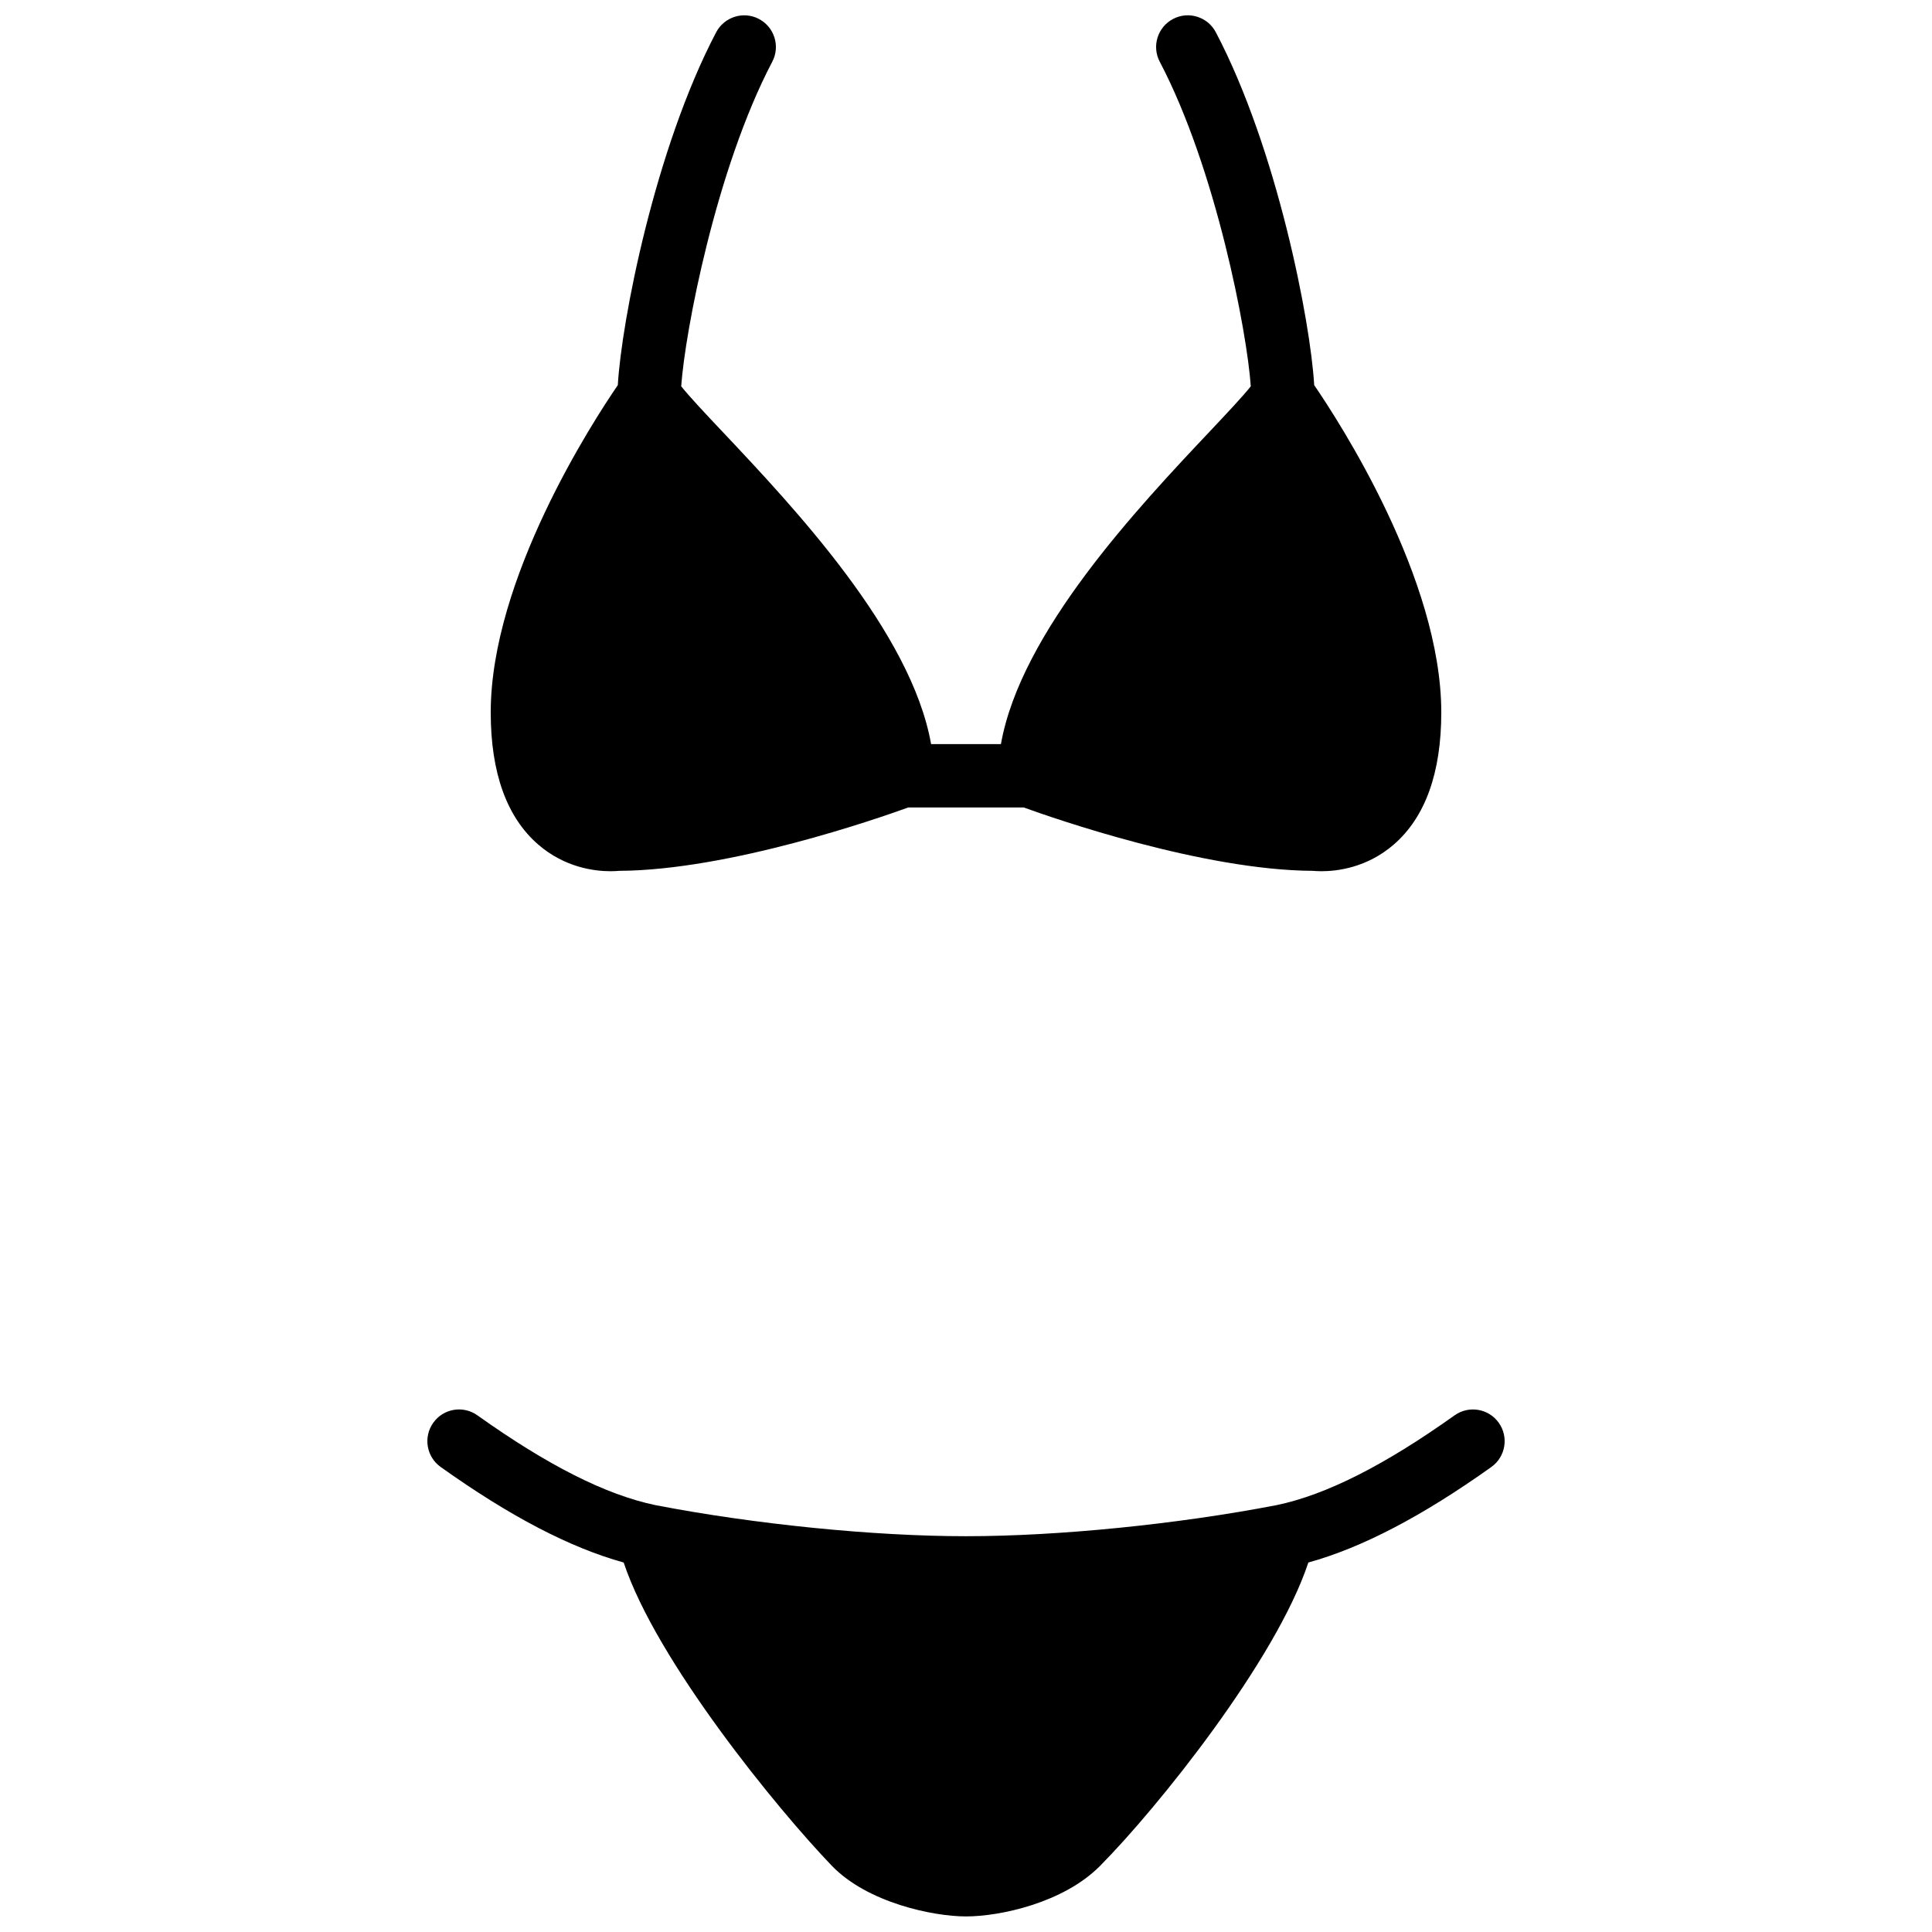 <?xml version="1.0" encoding="UTF-8"?>
<!-- Uploaded to: ICON Repo, www.iconrepo.com, Generator: ICON Repo Mixer Tools -->
<svg width="800px" height="800px" version="1.1" viewBox="144 144 512 512" xmlns="http://www.w3.org/2000/svg">
 <defs>
  <clipPath id="b">
   <path d="m274 148.09h252v226.91h-252z"/>
  </clipPath>
  <clipPath id="a">
   <path d="m257 517h286v134.9h-286z"/>
  </clipPath>
 </defs>
 <g>
  <g clip-path="url(#b)">
   <path d="m286.64 367.82c7.055 6.094 14.891 7.062 19.145 7.062 0.977 0 1.766-0.059 2.32-0.102 29.203-0.152 68.66-13.922 76.594-16.793h30.598c7.938 2.871 47.395 16.641 76.598 16.793 0.555 0.043 1.344 0.102 2.316 0.102 4.258 0 12.094-0.969 19.145-7.062 8.355-7.231 12.598-19.02 12.598-35.023 0-35.41-27.023-77.016-33.68-86.738-0.969-16.797-9.801-62.551-26.066-93.508-2.156-4.098-7.227-5.695-11.336-3.527-4.106 2.156-5.691 7.238-3.523 11.344 14.902 28.363 23.156 71.734 24.121 86.008-1.98 2.519-6.523 7.356-10.762 11.848-19.23 20.379-50.199 53.27-55.453 82.969h-18.508c-5.258-29.699-36.223-62.59-55.453-82.969-4.25-4.492-8.781-9.328-10.766-11.848 0.969-14.273 9.223-57.645 24.125-86.008 2.168-4.106 0.578-9.188-3.527-11.344-4.098-2.156-9.176-0.57-11.336 3.527-16.262 30.957-25.098 76.711-26.062 93.508-6.66 9.723-33.68 51.328-33.68 86.738 0 16.004 4.242 27.793 12.594 35.023z" fill-rule="evenodd"/>
  </g>
  <g clip-path="url(#a)">
   <path d="m541.19 521.05c-2.68-3.769-7.918-4.668-11.715-1.965-18.641 13.277-34.062 21.062-47.156 23.789-26.332 5.082-57.879 8.238-82.312 8.238-24.445 0-55.992-3.156-82.324-8.238-13.09-2.727-28.516-10.512-47.156-23.789-3.793-2.711-9.035-1.812-11.711 1.965-2.688 3.781-1.816 9.02 1.965 11.715 18.395 13.109 34.324 21.402 48.5 25.316 8.68 26.133 40.766 65.387 55.148 80.352 9.422 9.797 26.828 13.441 35.578 13.441 8.926 0 25.746-3.551 35.477-13.352 15.391-15.516 46.695-54.594 55.242-80.441 14.176-3.914 30.102-12.207 48.5-25.316 3.777-2.695 4.652-7.934 1.965-11.715" fill-rule="evenodd"/>
  </g>
 </g>
</svg>